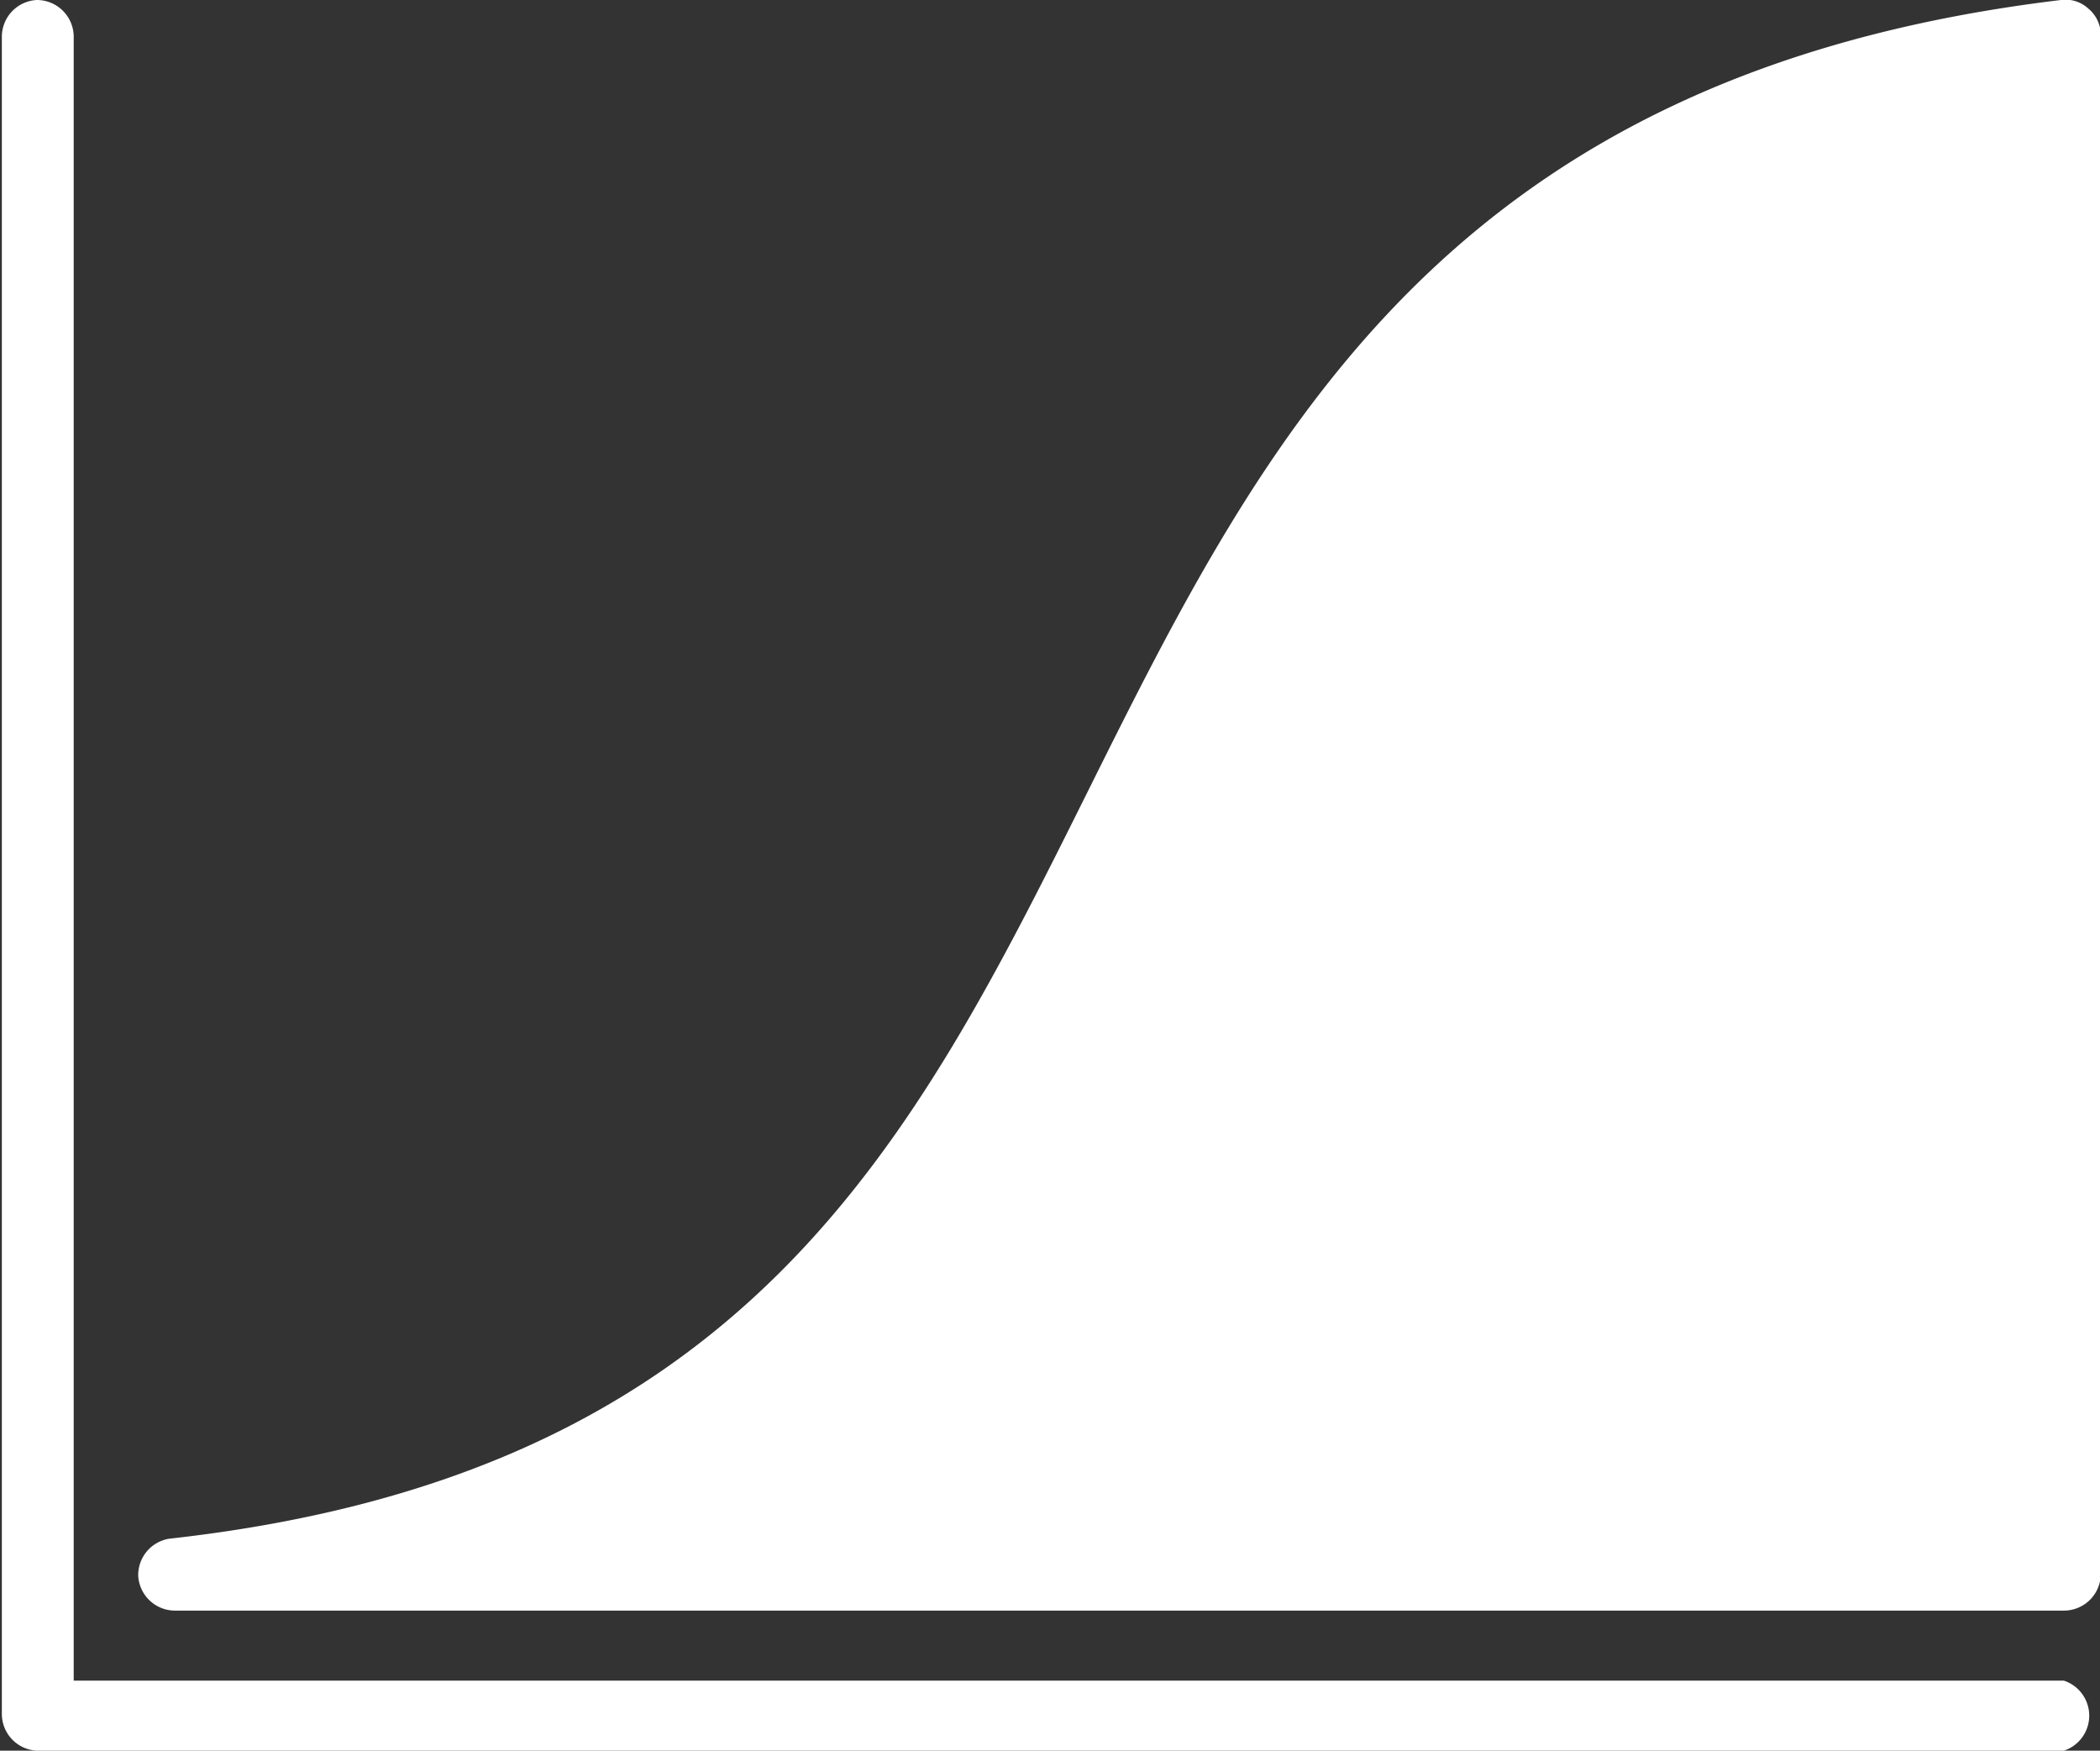 <svg xmlns="http://www.w3.org/2000/svg" width="56.98" height="47.49" viewBox="0 0 56.98 47.49">
  <rect x="0" y="0" width="56.98" height="47.49" fill="#333333" stroke="none"/>
  <defs>
    <style>
      .cls-1 {
        fill: #fff;
      }
    </style>
  </defs>
  <g id="Layer_2" data-name="Layer 2">
    <g id="Layer_1-2" data-name="Layer 1">
      <g>
        <path class="cls-1" d="M56,43.69H4.75a1,1,0,0,1-1-.95,1,1,0,0,1,.84-1C20.27,40,24.77,31,29.54,21.42S39.27,2,55.92,0a.91.91,0,0,1,.74.23A.93.93,0,0,1,57,1V42.74A1,1,0,0,1,56,43.69Z"/>
        <path class="cls-1" d="M56,47.49H1a1,1,0,0,1-.95-1V1A1,1,0,0,1,1,0a1,1,0,0,1,1,1V45.59H56a1,1,0,0,1,0,1.9Z"/>
      </g>
    </g>
  </g>
</svg>
